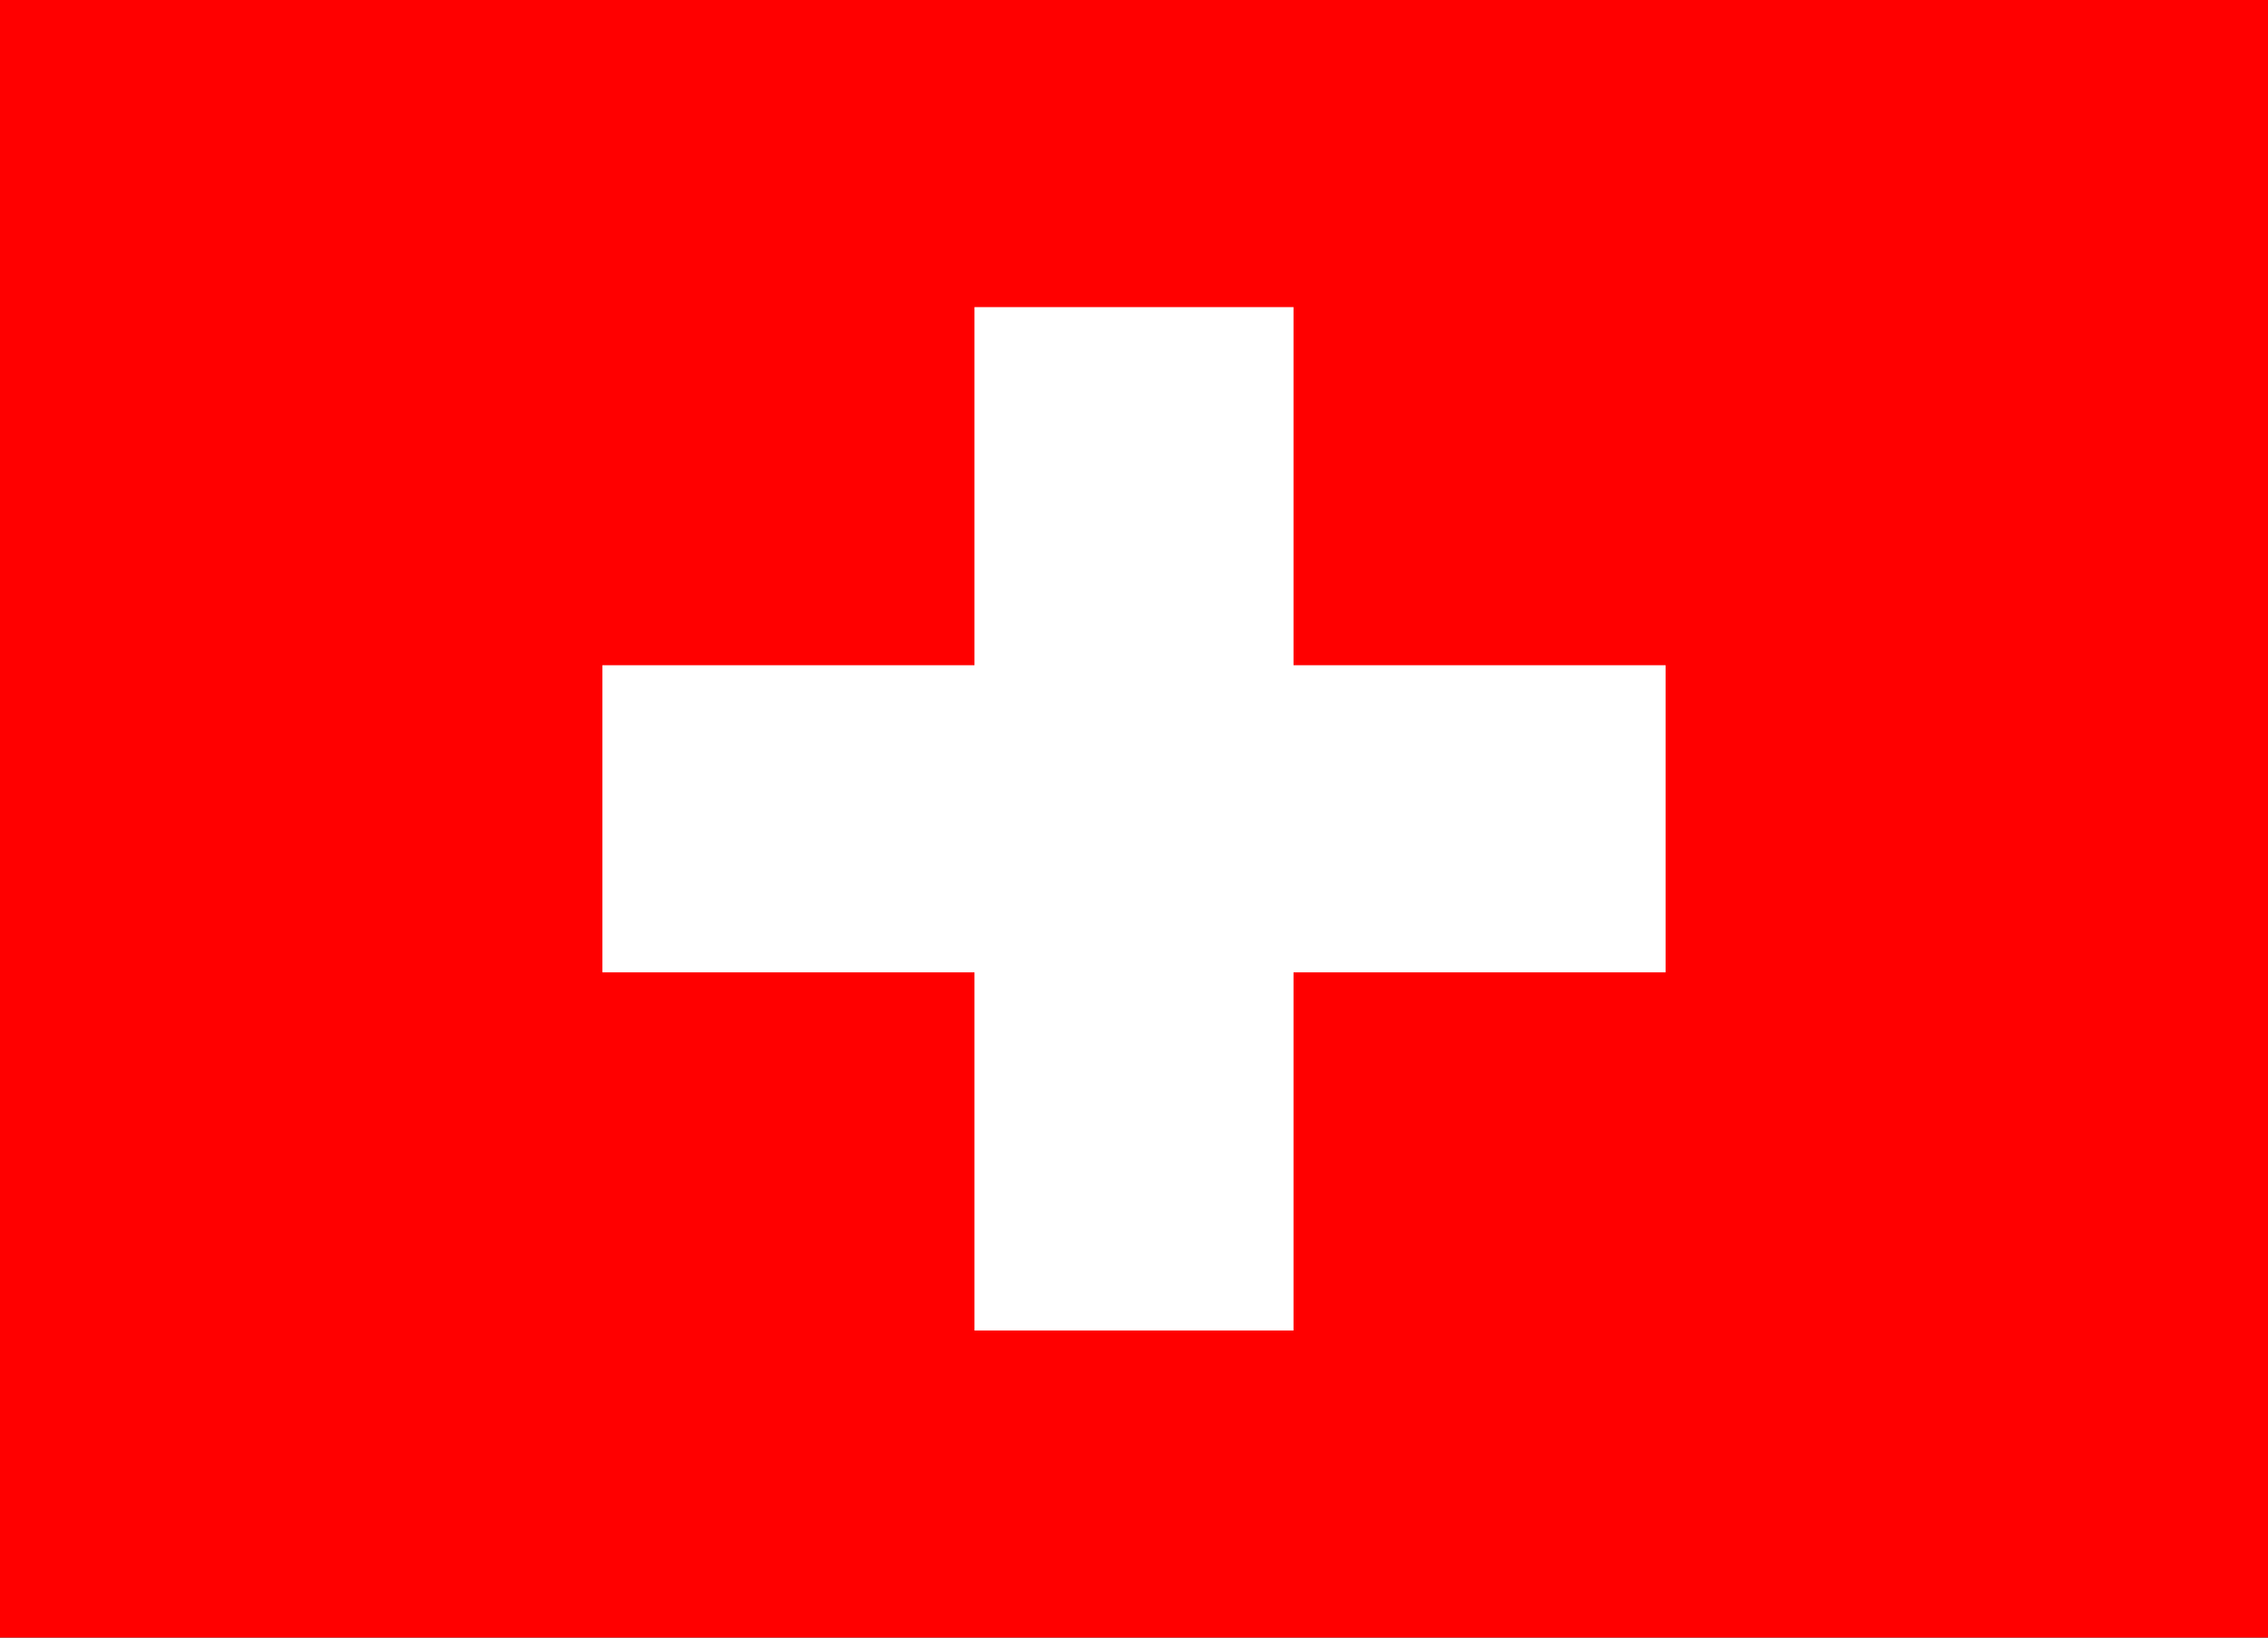 <svg width="18" height="13" viewBox="0 0 18 13" fill="none" xmlns="http://www.w3.org/2000/svg">
<rect x="0" y="0" width="18" height="13" fill="#333333" stroke="none"/>
<g clip-path="url(#clip0_15538_162893)">
<path fill-rule="evenodd" clip-rule="evenodd" d="M0 0H18V13H0V0Z" fill="#FF0000"/>
<path fill-rule="evenodd" clip-rule="evenodd" d="M4.781 5.281H13.219V7.719H4.781V5.281Z" fill="white"/>
<path fill-rule="evenodd" clip-rule="evenodd" d="M7.734 2.438H10.266V10.562H7.734V2.438Z" fill="white"/>
</g>
<defs>
<clipPath id="clip0_15538_162893">
<rect width="18" height="13" fill="white"/>
</clipPath>
</defs>
</svg>

